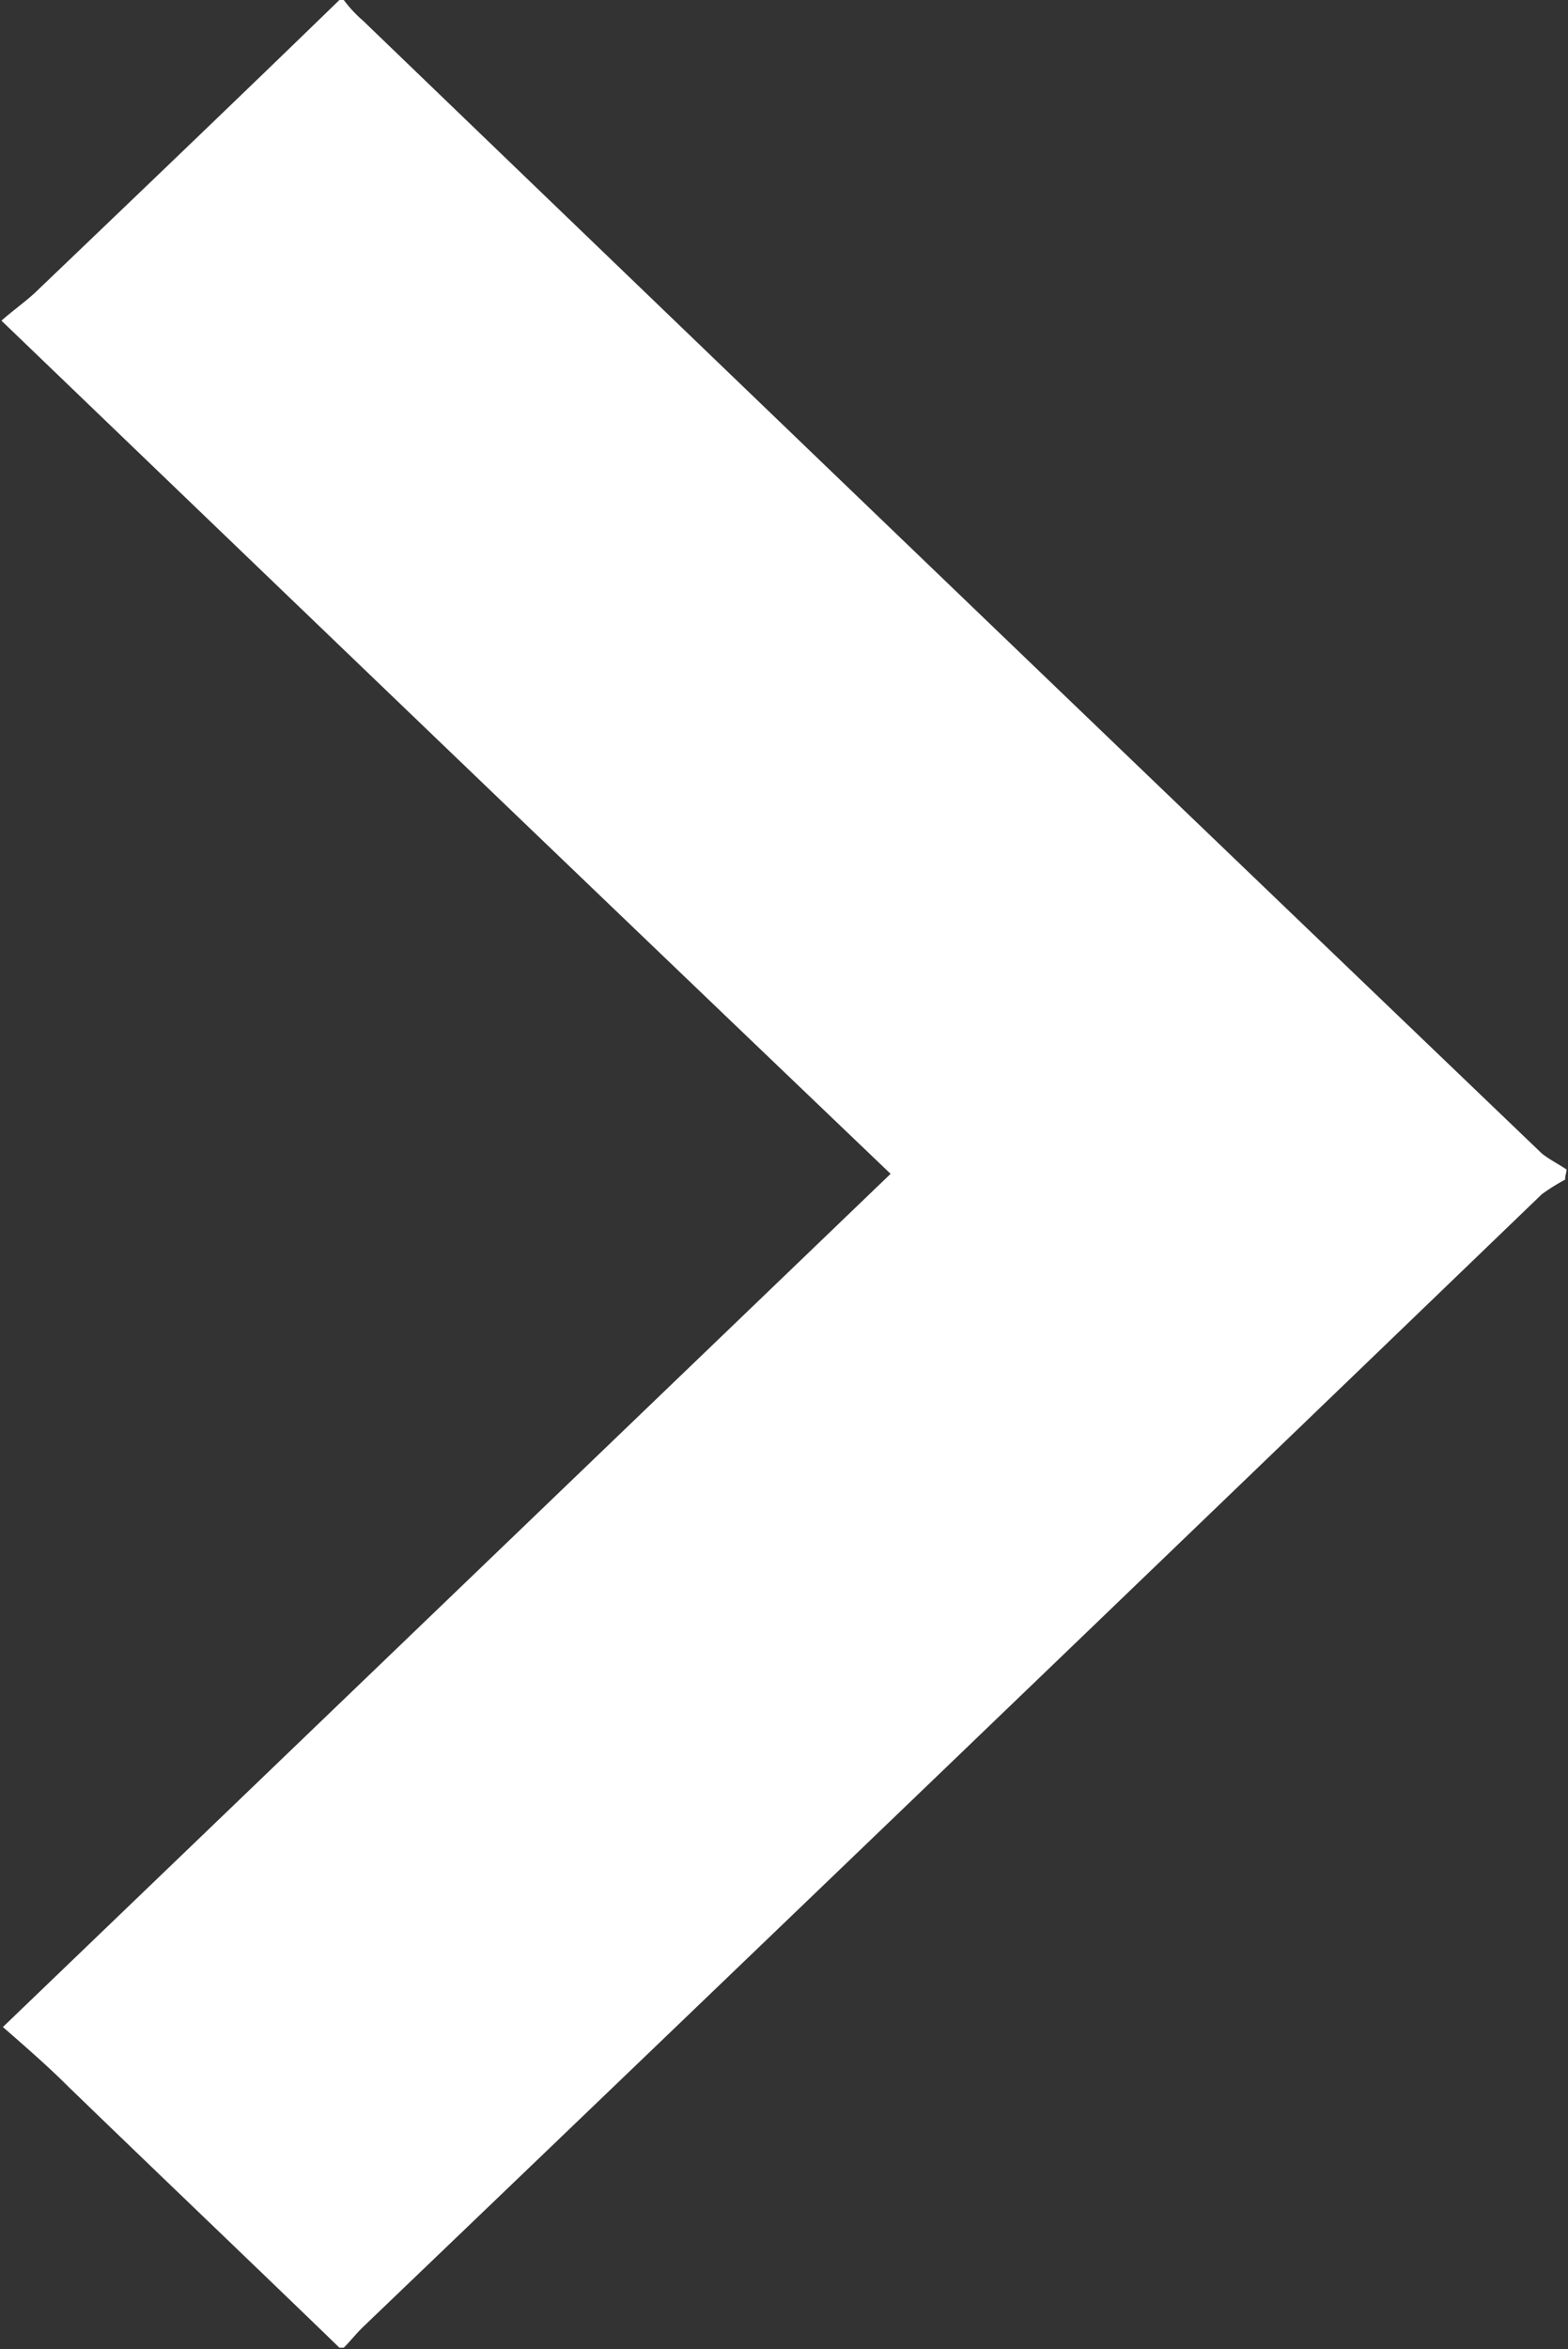 <svg xmlns="http://www.w3.org/2000/svg" width="10.81" height="16.19" viewBox="0 0 10.81 16.19">
  <rect x="0" y="0" width="10.81" height="16.19" fill="#333333" stroke="none"/>
  <defs>
    <style>
      .cls-1 {
        fill: #fff;
        fill-rule: evenodd;
      }
    </style>
  </defs>
  <path id="tuftiemaprwqe2" class="cls-1" d="M1513.28,3721.3c-0.62-.6-1.25-1.2-1.87-1.8-0.14-.14-0.29-0.27-0.45-0.41l6.12-5.88c-2.04-1.95-4.07-3.9-6.13-5.88,0.09-.08.18-0.14,0.26-0.22,0.69-.66,1.38-1.32,2.07-1.99h0.03a0.864,0.864,0,0,0,.13.14q4.065,3.915,8.13,7.81c0.05,0.04.11,0.07,0.17,0.11,0,0.02-.01.04-0.01,0.07a1.4,1.4,0,0,0-.16.1q-4.065,3.915-8.13,7.81c-0.05.05-.09,0.1-0.13,0.14h-0.03Z" transform="translate(-1510.94 -3705.12)"/>
</svg>
